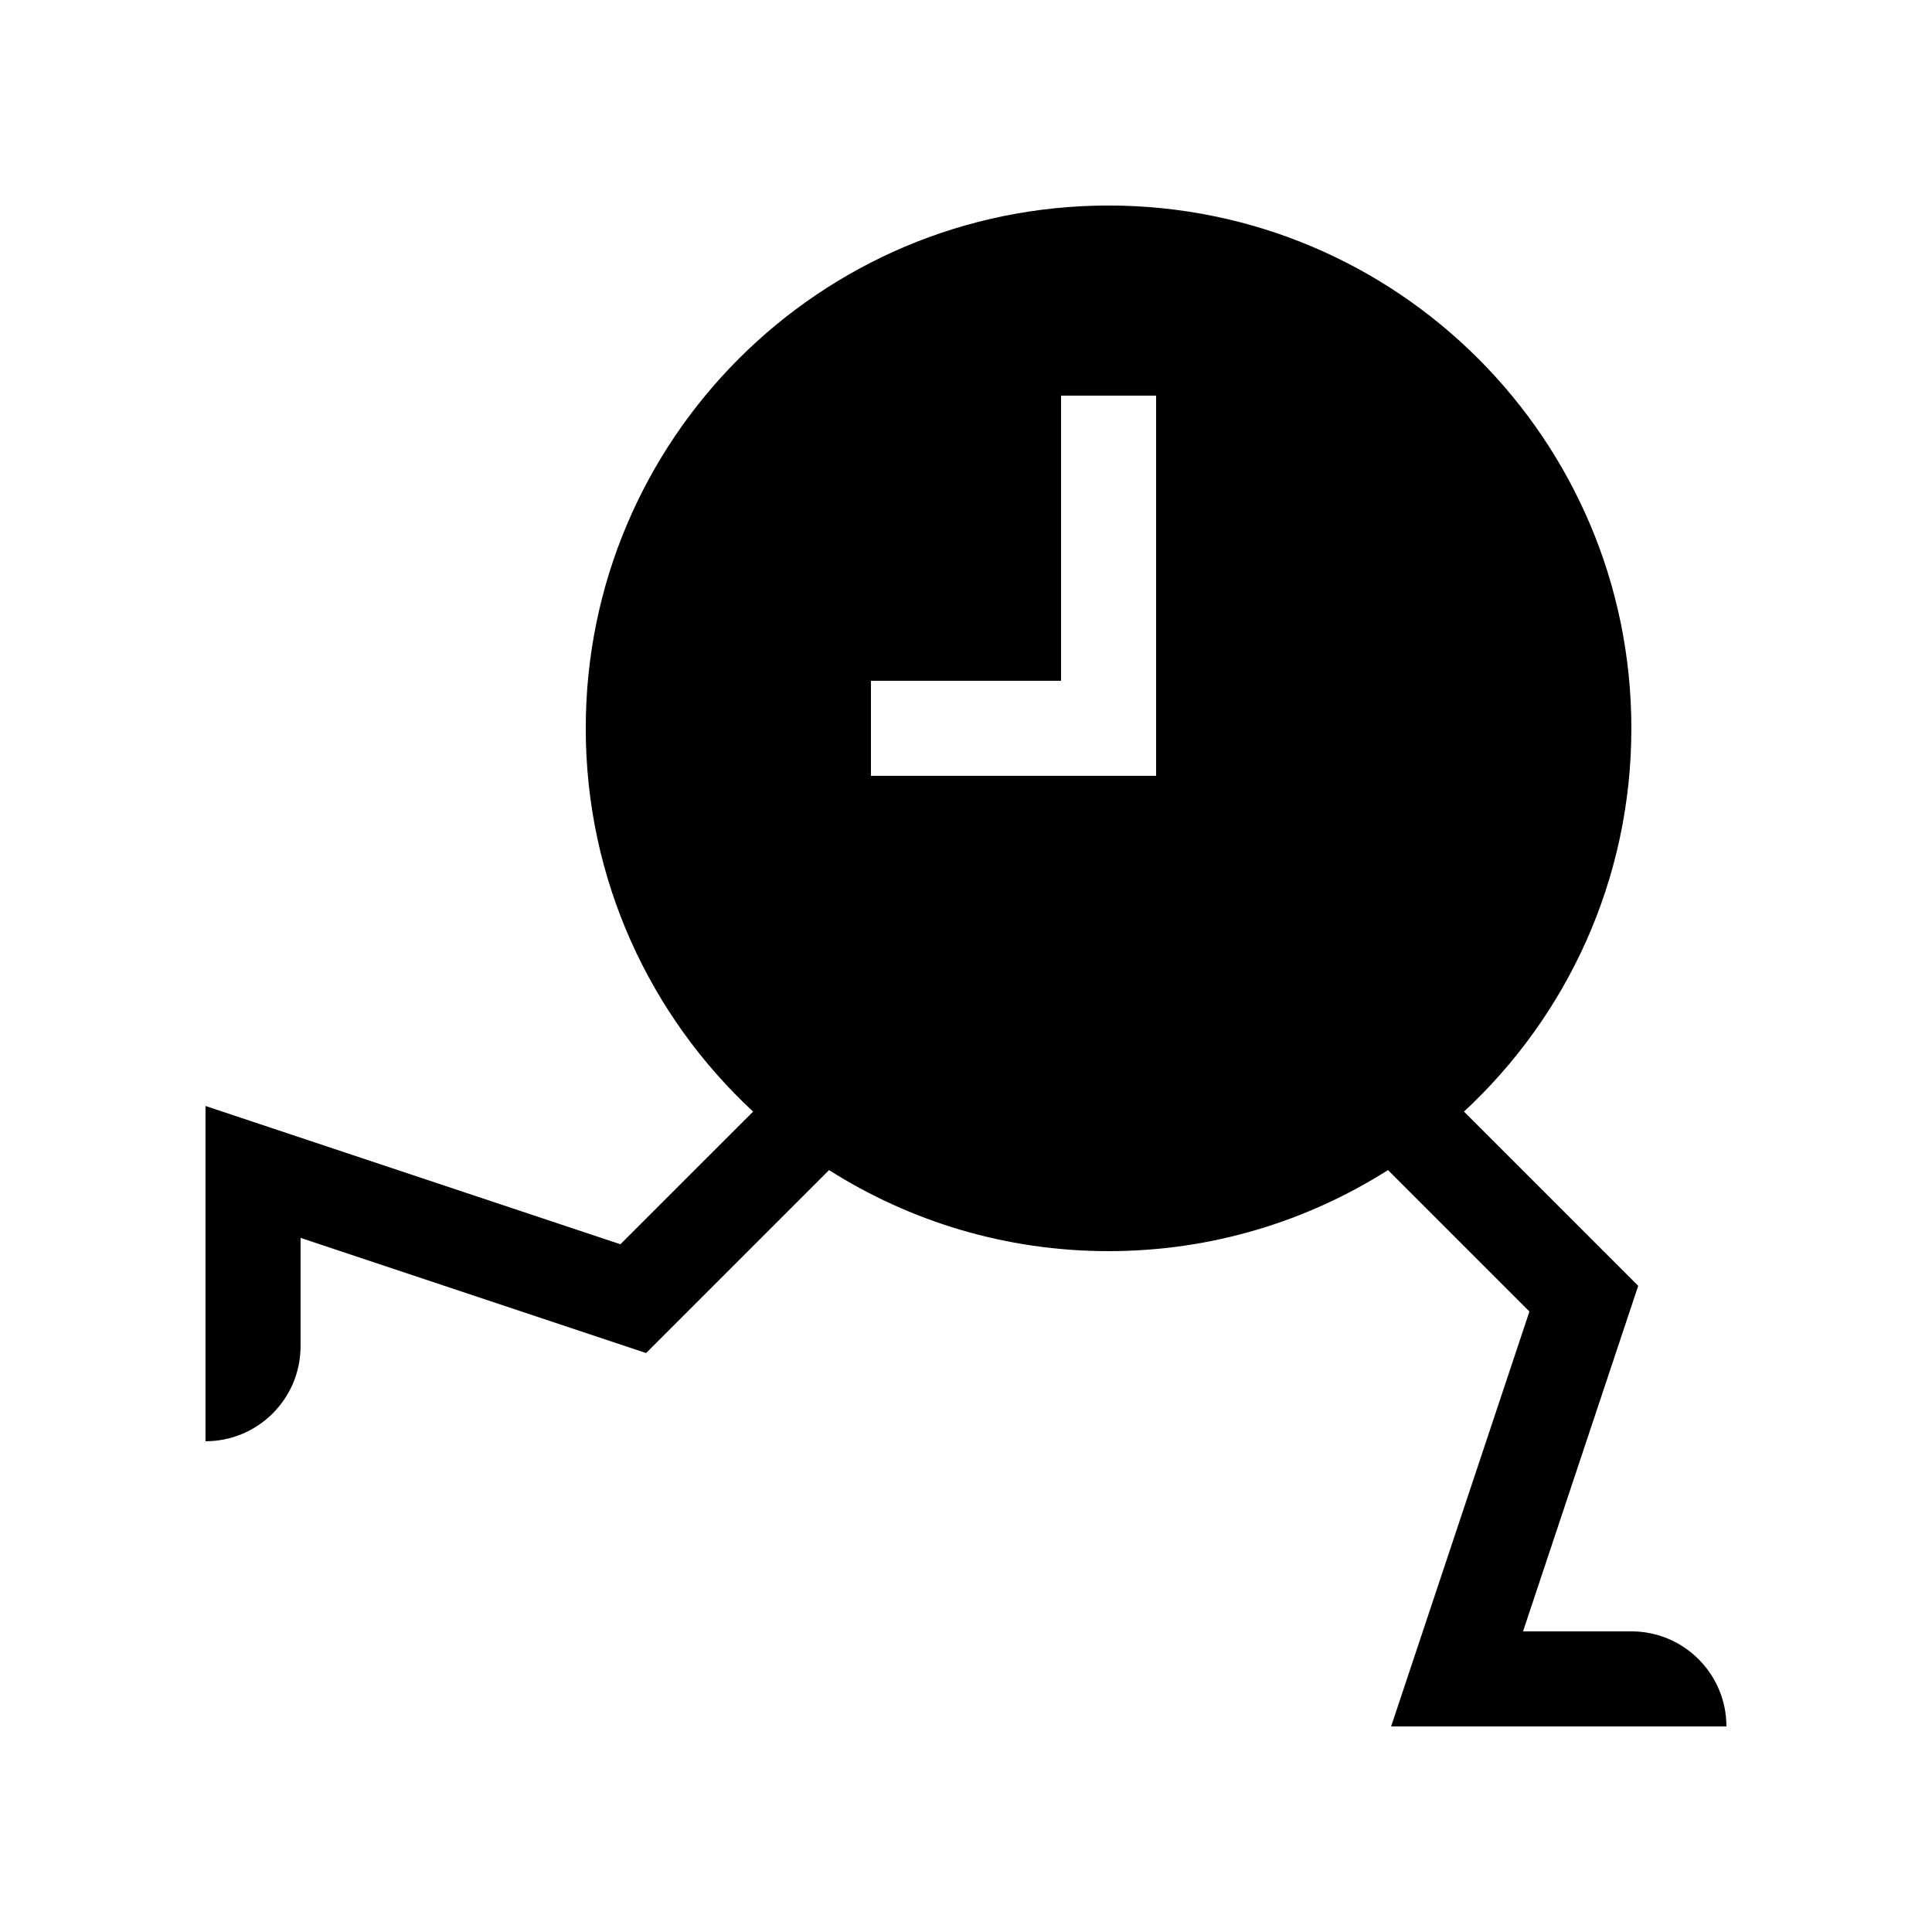 <?xml version="1.0" encoding="UTF-8"?>
<!-- Uploaded to: SVG Repo, www.svgrepo.com, Generator: SVG Repo Mixer Tools -->
<svg fill="#000000" width="800px" height="800px" version="1.1" viewBox="144 144 512 512" xmlns="http://www.w3.org/2000/svg">
 <path d="m601.52 601.52c0-13.91-11.281-25.191-25.191-25.191h-28.707l30.52-91.566-46.172-46.176c27.273-25.301 44.359-61.43 44.359-101.57 0-76.52-62.027-138.55-138.55-138.55-76.52 0-138.55 62.027-138.55 138.55 0 40.133 17.082 76.266 44.355 101.57l-35.168 35.16-109.95-36.645v88.844c13.91 0 25.188-11.277 25.188-25.188v-28.707l91.57 30.523 48.484-48.484c21.426 13.578 46.82 21.477 74.066 21.477s52.637-7.898 74.062-21.484l37.48 37.48-36.652 109.96zm-151.14-251.91h-75.57v-25.191h50.379v-75.57h25.191z"/>
</svg>